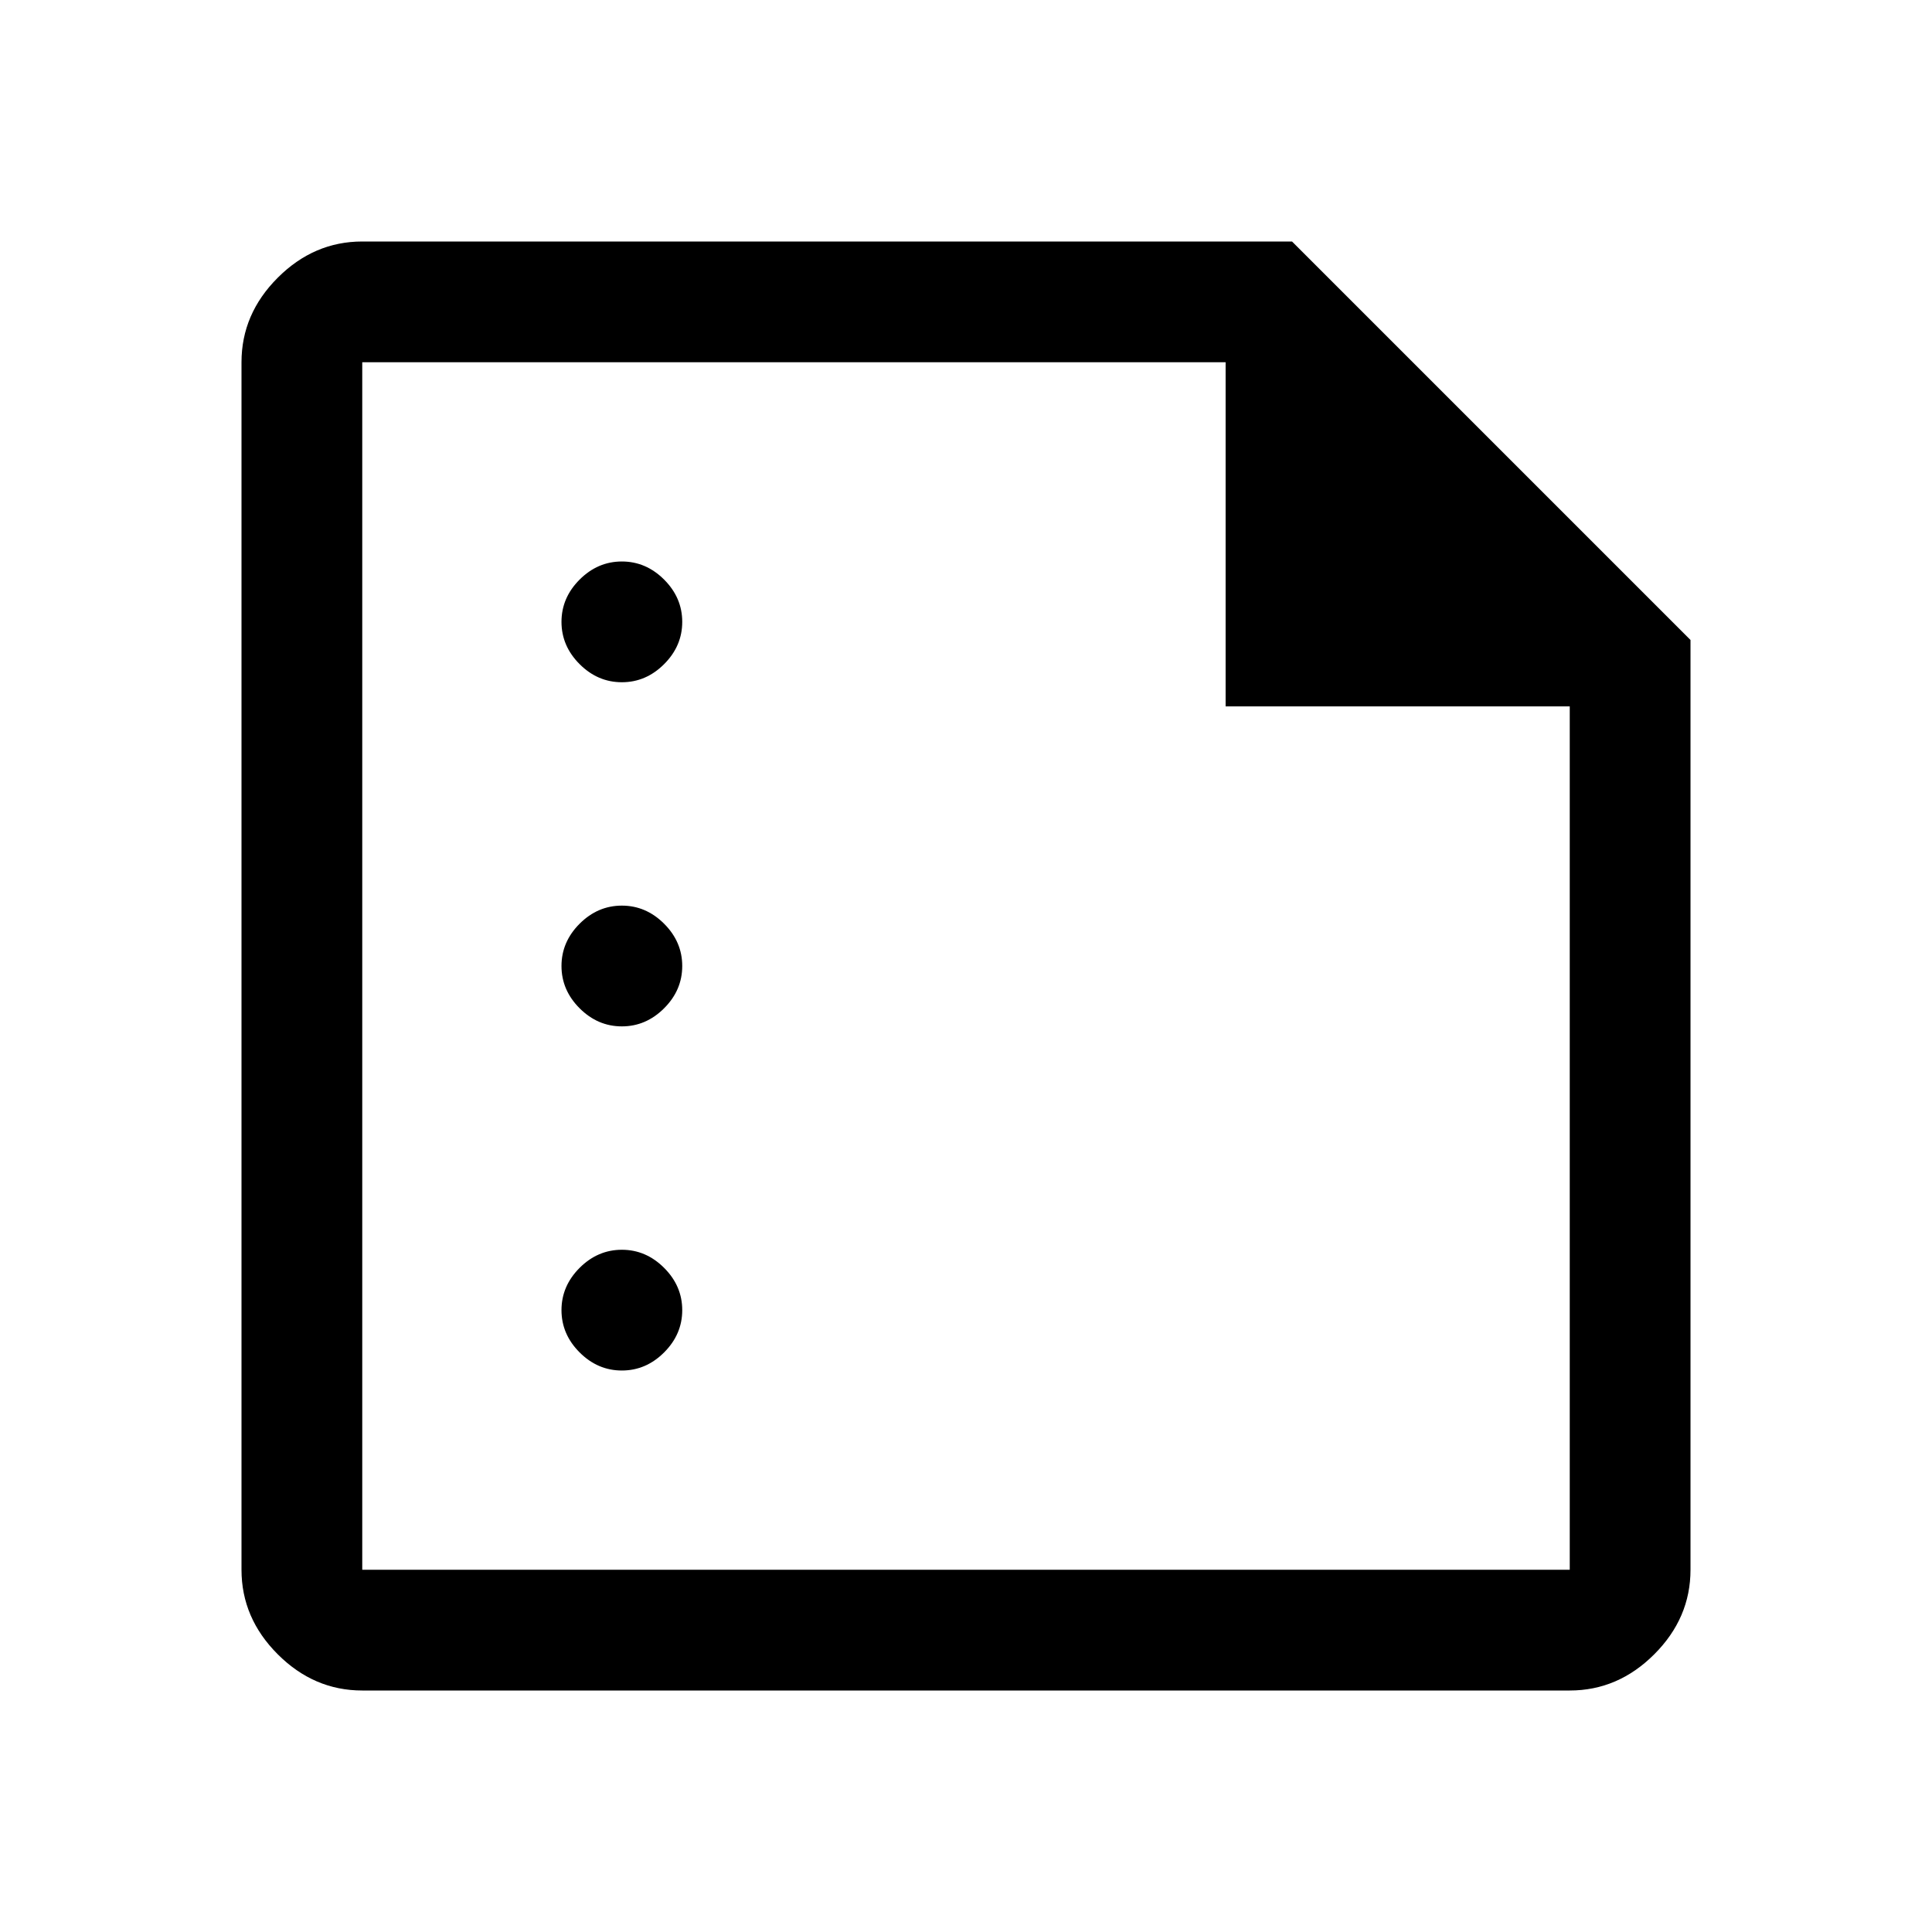 <svg width="40" height="40" viewBox="0 0 40 40" fill="none" xmlns="http://www.w3.org/2000/svg">
<path d="M12.875 14.125C13.208 14.125 13.5 14 13.75 13.75C14 13.5 14.125 13.208 14.125 12.875C14.125 12.542 14 12.25 13.75 12C13.5 11.75 13.208 11.625 12.875 11.625C12.542 11.625 12.25 11.75 12 12C11.75 12.25 11.625 12.542 11.625 12.875C11.625 13.208 11.75 13.5 12 13.75C12.25 14 12.542 14.125 12.875 14.125ZM12.875 21.25C13.208 21.25 13.5 21.125 13.75 20.875C14 20.625 14.125 20.333 14.125 20C14.125 19.667 14 19.375 13.75 19.125C13.5 18.875 13.208 18.75 12.875 18.75C12.542 18.75 12.25 18.875 12 19.125C11.75 19.375 11.625 19.667 11.625 20C11.625 20.333 11.75 20.625 12 20.875C12.25 21.125 12.542 21.25 12.875 21.25ZM12.875 28.375C13.208 28.375 13.5 28.25 13.75 28C14 27.75 14.125 27.458 14.125 27.125C14.125 26.792 14 26.5 13.75 26.25C13.5 26 13.208 25.875 12.875 25.875C12.542 25.875 12.25 26 12 26.25C11.75 26.5 11.625 26.792 11.625 27.125C11.625 27.458 11.75 27.75 12 28C12.25 28.25 12.542 28.375 12.875 28.375ZM7.5 35C6.833 35 6.25 34.75 5.75 34.25C5.25 33.75 5 33.167 5 32.5V7.5C5 6.833 5.25 6.25 5.75 5.75C6.25 5.25 6.833 5 7.5 5H26.75L35 13.25V32.5C35 33.167 34.75 33.75 34.25 34.25C33.75 34.75 33.167 35 32.5 35H7.5ZM7.5 32.5H32.5V14.625H25.375V7.5H7.5V32.5ZM7.5 7.5V14.625V7.5V32.5V7.5Z" fill="black"/>
</svg>
